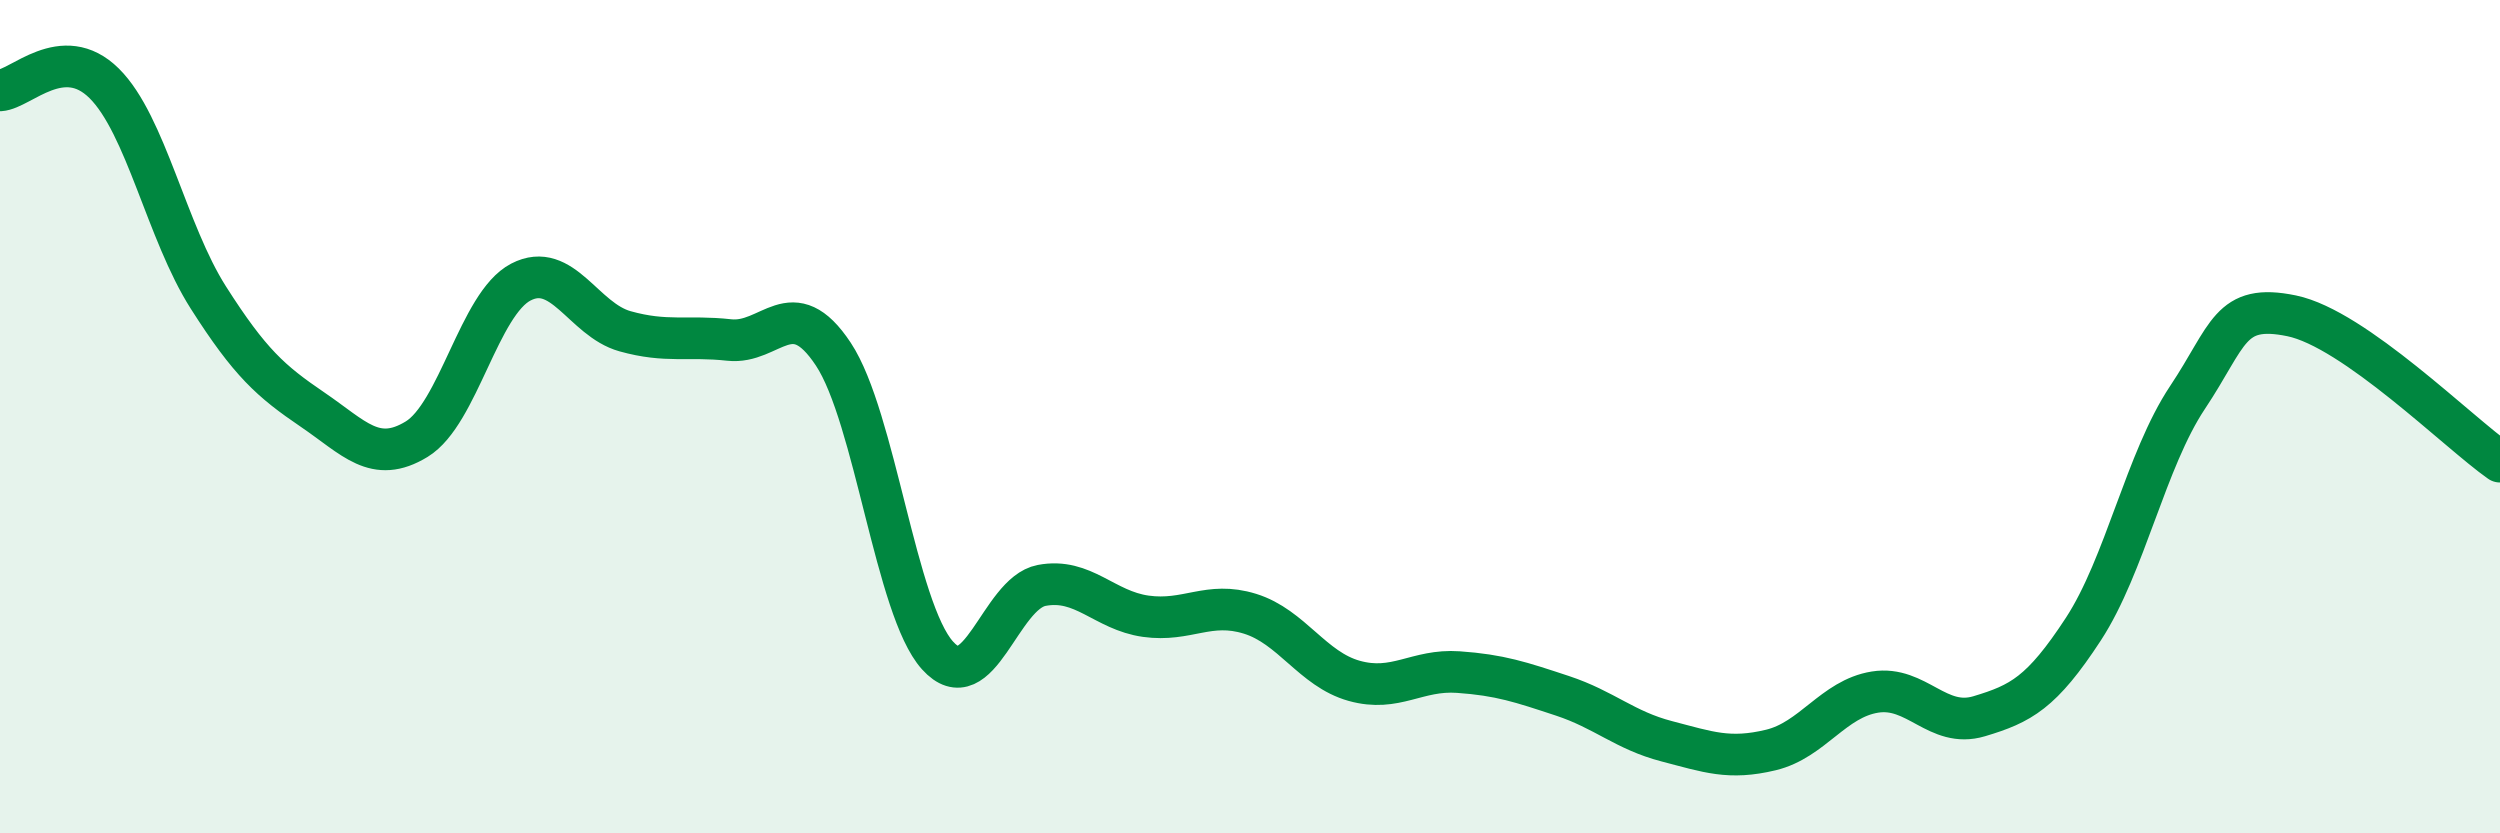 
    <svg width="60" height="20" viewBox="0 0 60 20" xmlns="http://www.w3.org/2000/svg">
      <path
        d="M 0,2.17 C 0.5,2.14 1.5,1.01 2.5,2 C 3.5,2.99 4,5.57 5,7.14 C 6,8.71 6.5,9.15 7.5,9.83 C 8.5,10.51 9,11.15 10,10.54 C 11,9.93 11.5,7.29 12.5,6.77 C 13.5,6.25 14,7.67 15,7.95 C 16,8.23 16.5,8.05 17.5,8.16 C 18.5,8.27 19,6.99 20,8.5 C 21,10.01 21.5,14.62 22.5,15.73 C 23.5,16.84 24,14.24 25,14.05 C 26,13.86 26.5,14.65 27.5,14.79 C 28.5,14.93 29,14.42 30,14.73 C 31,15.04 31.5,16.06 32.5,16.34 C 33.5,16.62 34,16.06 35,16.13 C 36,16.2 36.5,16.37 37.5,16.7 C 38.5,17.03 39,17.53 40,17.79 C 41,18.05 41.5,18.24 42.5,18 C 43.5,17.76 44,16.77 45,16.61 C 46,16.45 46.5,17.49 47.5,17.19 C 48.5,16.89 49,16.63 50,15.1 C 51,13.57 51.5,11.04 52.5,9.54 C 53.5,8.04 53.5,7.27 55,7.58 C 56.5,7.89 59,10.38 60,11.08L60 20L0 20Z"
        fill="#008740"
        opacity="0.1"
        stroke-linecap="round"
        stroke-linejoin="round"
      />
      <path
        d="M 0,2.17 C 0.5,2.14 1.5,1.01 2.5,2 C 3.5,2.99 4,5.57 5,7.14 C 6,8.71 6.5,9.15 7.5,9.83 C 8.5,10.51 9,11.15 10,10.54 C 11,9.93 11.5,7.29 12.5,6.77 C 13.5,6.25 14,7.67 15,7.95 C 16,8.23 16.5,8.05 17.5,8.16 C 18.5,8.27 19,6.99 20,8.5 C 21,10.01 21.5,14.62 22.5,15.73 C 23.5,16.84 24,14.24 25,14.05 C 26,13.86 26.5,14.65 27.5,14.79 C 28.5,14.93 29,14.42 30,14.73 C 31,15.04 31.5,16.06 32.5,16.34 C 33.5,16.62 34,16.06 35,16.13 C 36,16.2 36.5,16.37 37.5,16.7 C 38.5,17.03 39,17.53 40,17.79 C 41,18.05 41.5,18.24 42.5,18 C 43.5,17.76 44,16.77 45,16.61 C 46,16.45 46.5,17.49 47.5,17.19 C 48.5,16.89 49,16.63 50,15.1 C 51,13.57 51.5,11.04 52.5,9.54 C 53.5,8.04 53.5,7.27 55,7.58 C 56.5,7.89 59,10.38 60,11.08"
        stroke="#008740"
        stroke-width="1"
        fill="none"
        stroke-linecap="round"
        stroke-linejoin="round"
      />
    </svg>
  